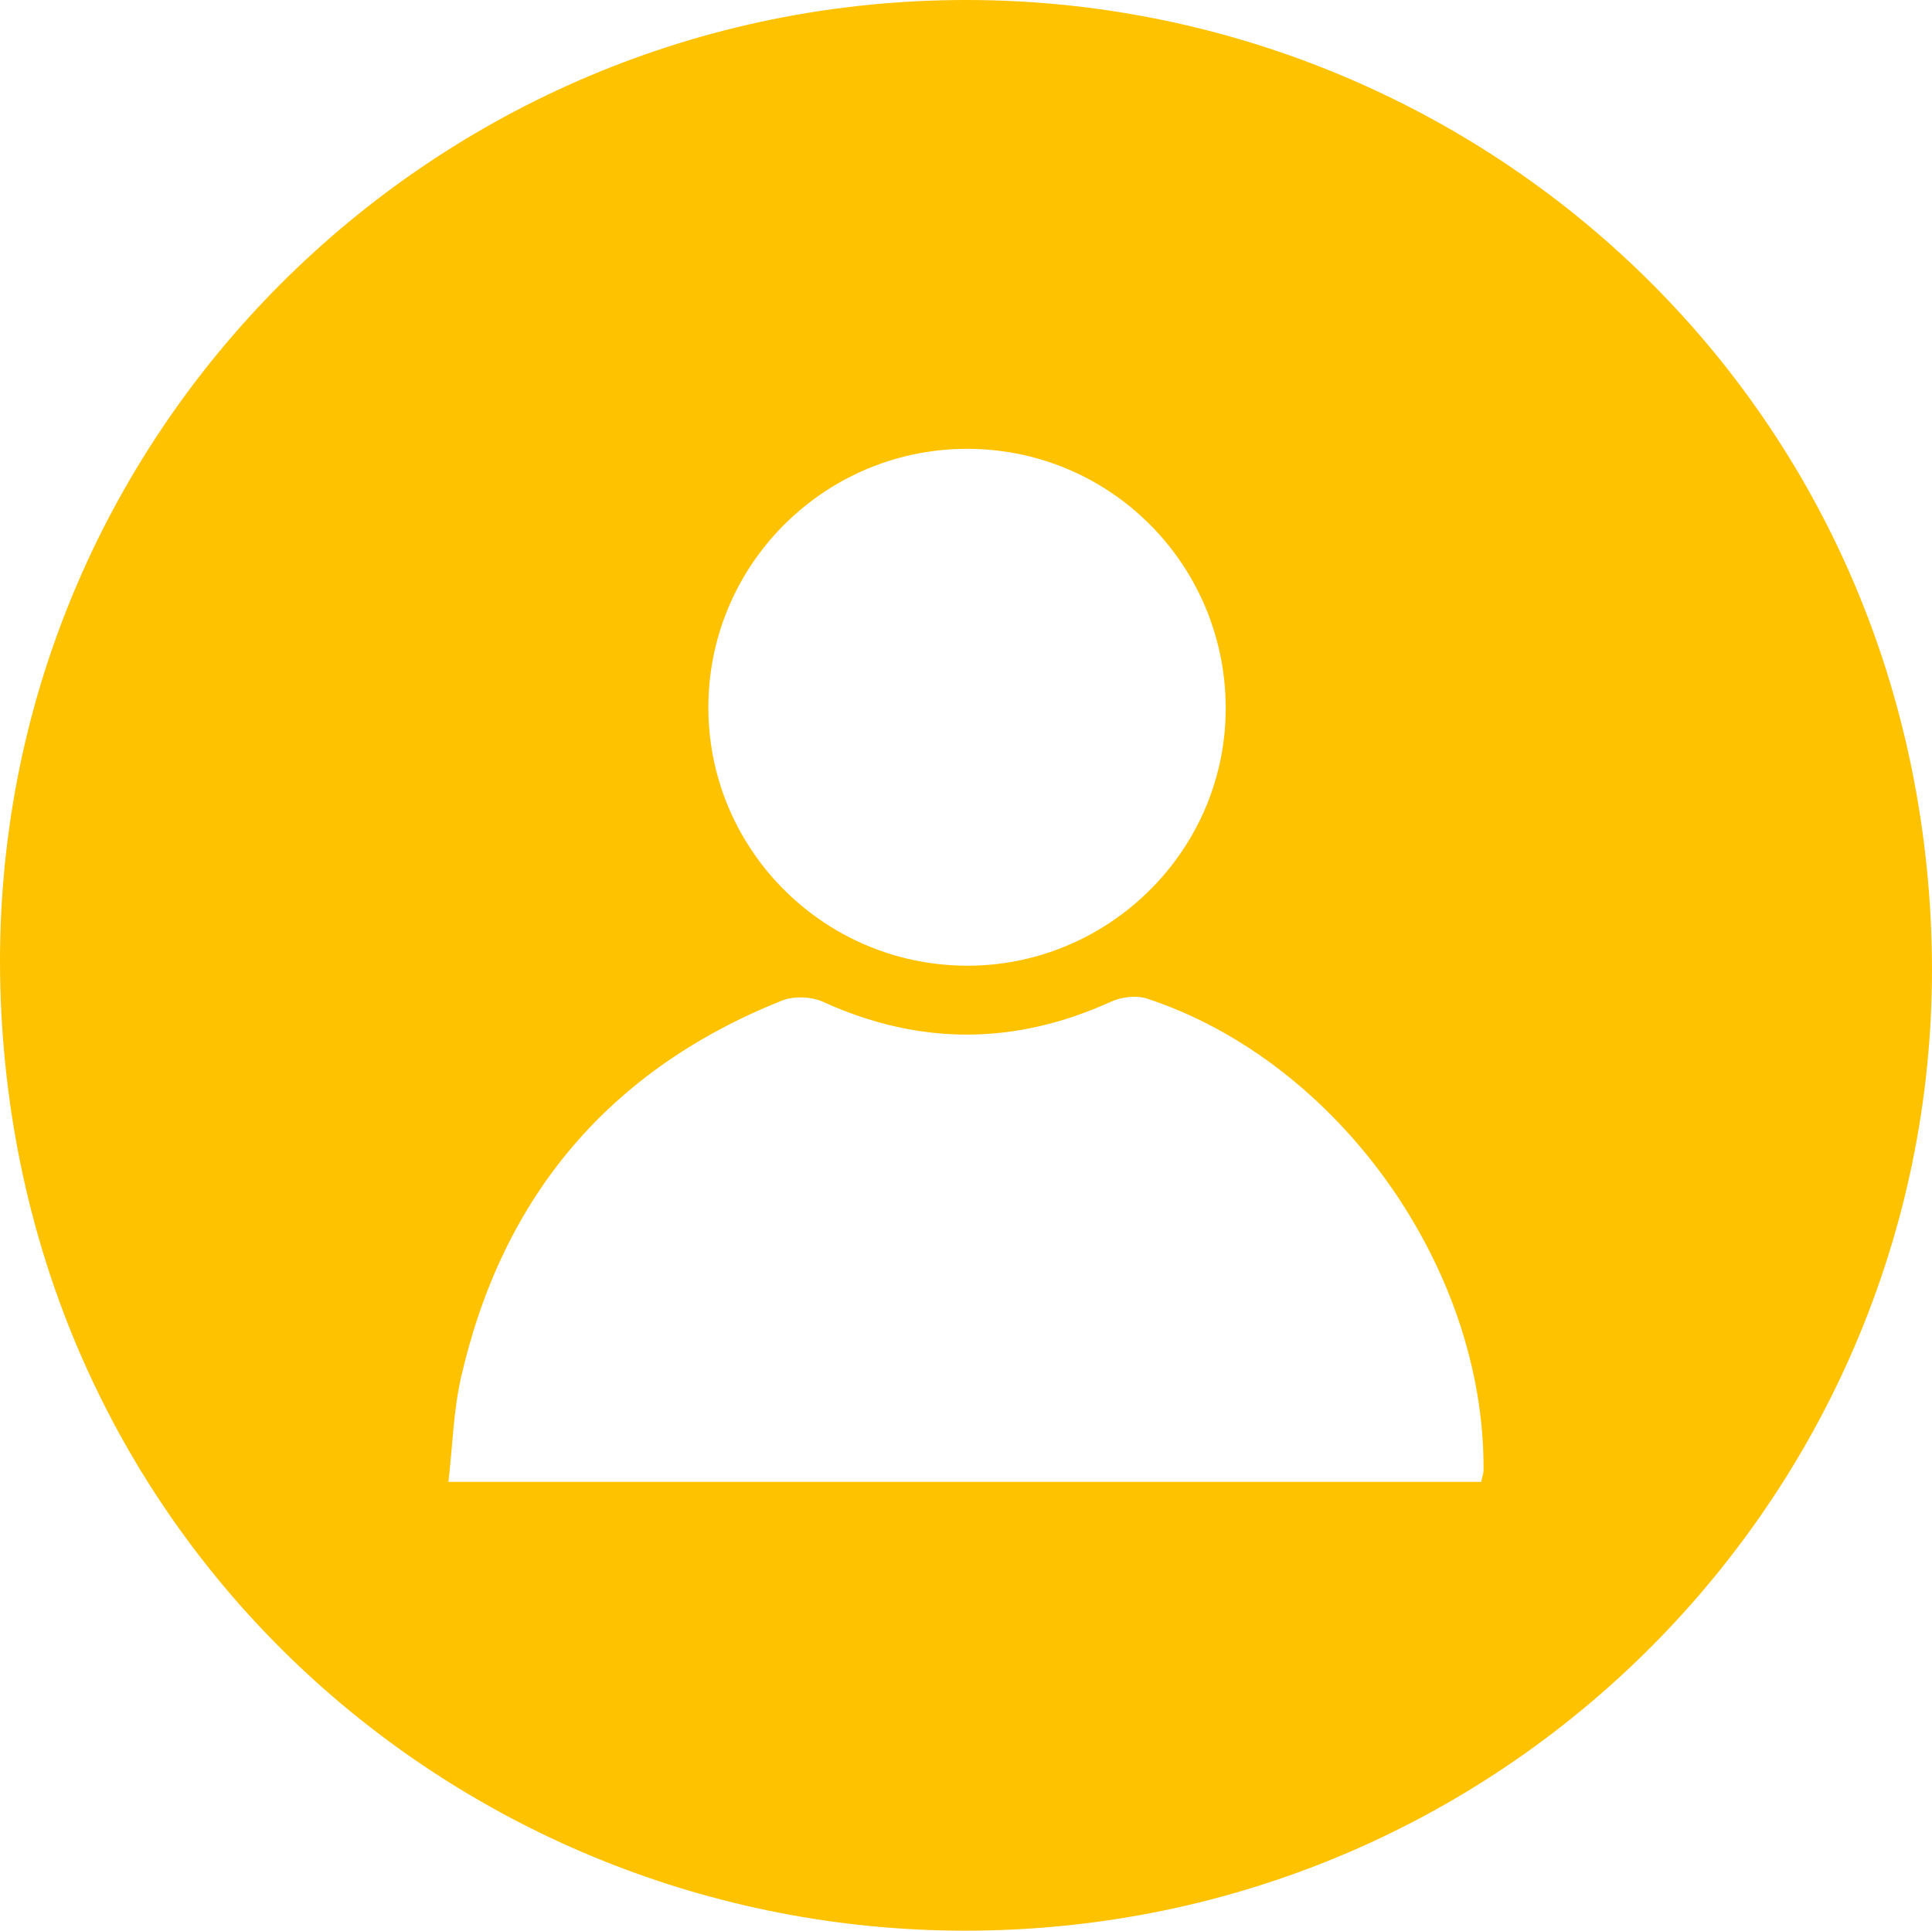 <svg id="Capa_2" data-name="Capa 2" xmlns="http://www.w3.org/2000/svg" viewBox="0 0 211.589 211.47">
  <g id="Capa_1-2" data-name="Capa 1">
    <path d="m211.502,101.904C209.051,41.153,159.003-1.323,103.234.031,44.861,1.416-2.275,50.064.085,109.572c2.389,60.263,51.531,102.478,106.756,101.892,60.177-.639,107.038-50.657,104.661-109.559Zm-105.09-52.738c15.657.27,28.073,13.162,27.821,28.89-.247,15.449-13.149,27.925-28.661,27.715-15.678-.212-28.227-13.087-27.99-28.717.237-15.644,13.173-28.158,28.83-27.888Zm55.798,113.14H49.113c.456-3.935.544-7.794,1.389-11.48,4.537-19.801,16.215-33.66,35.125-41.229,1.294-.518,3.219-.452,4.493.128,10.565,4.813,21.03,4.782,31.578-.018,1.136-.517,2.756-.714,3.913-.333,20.984,6.908,37.062,29.537,36.862,51.725-.003.305-.128.608-.263,1.207Z" style="fill: #ffc200;"></path>
  </g>
</svg>